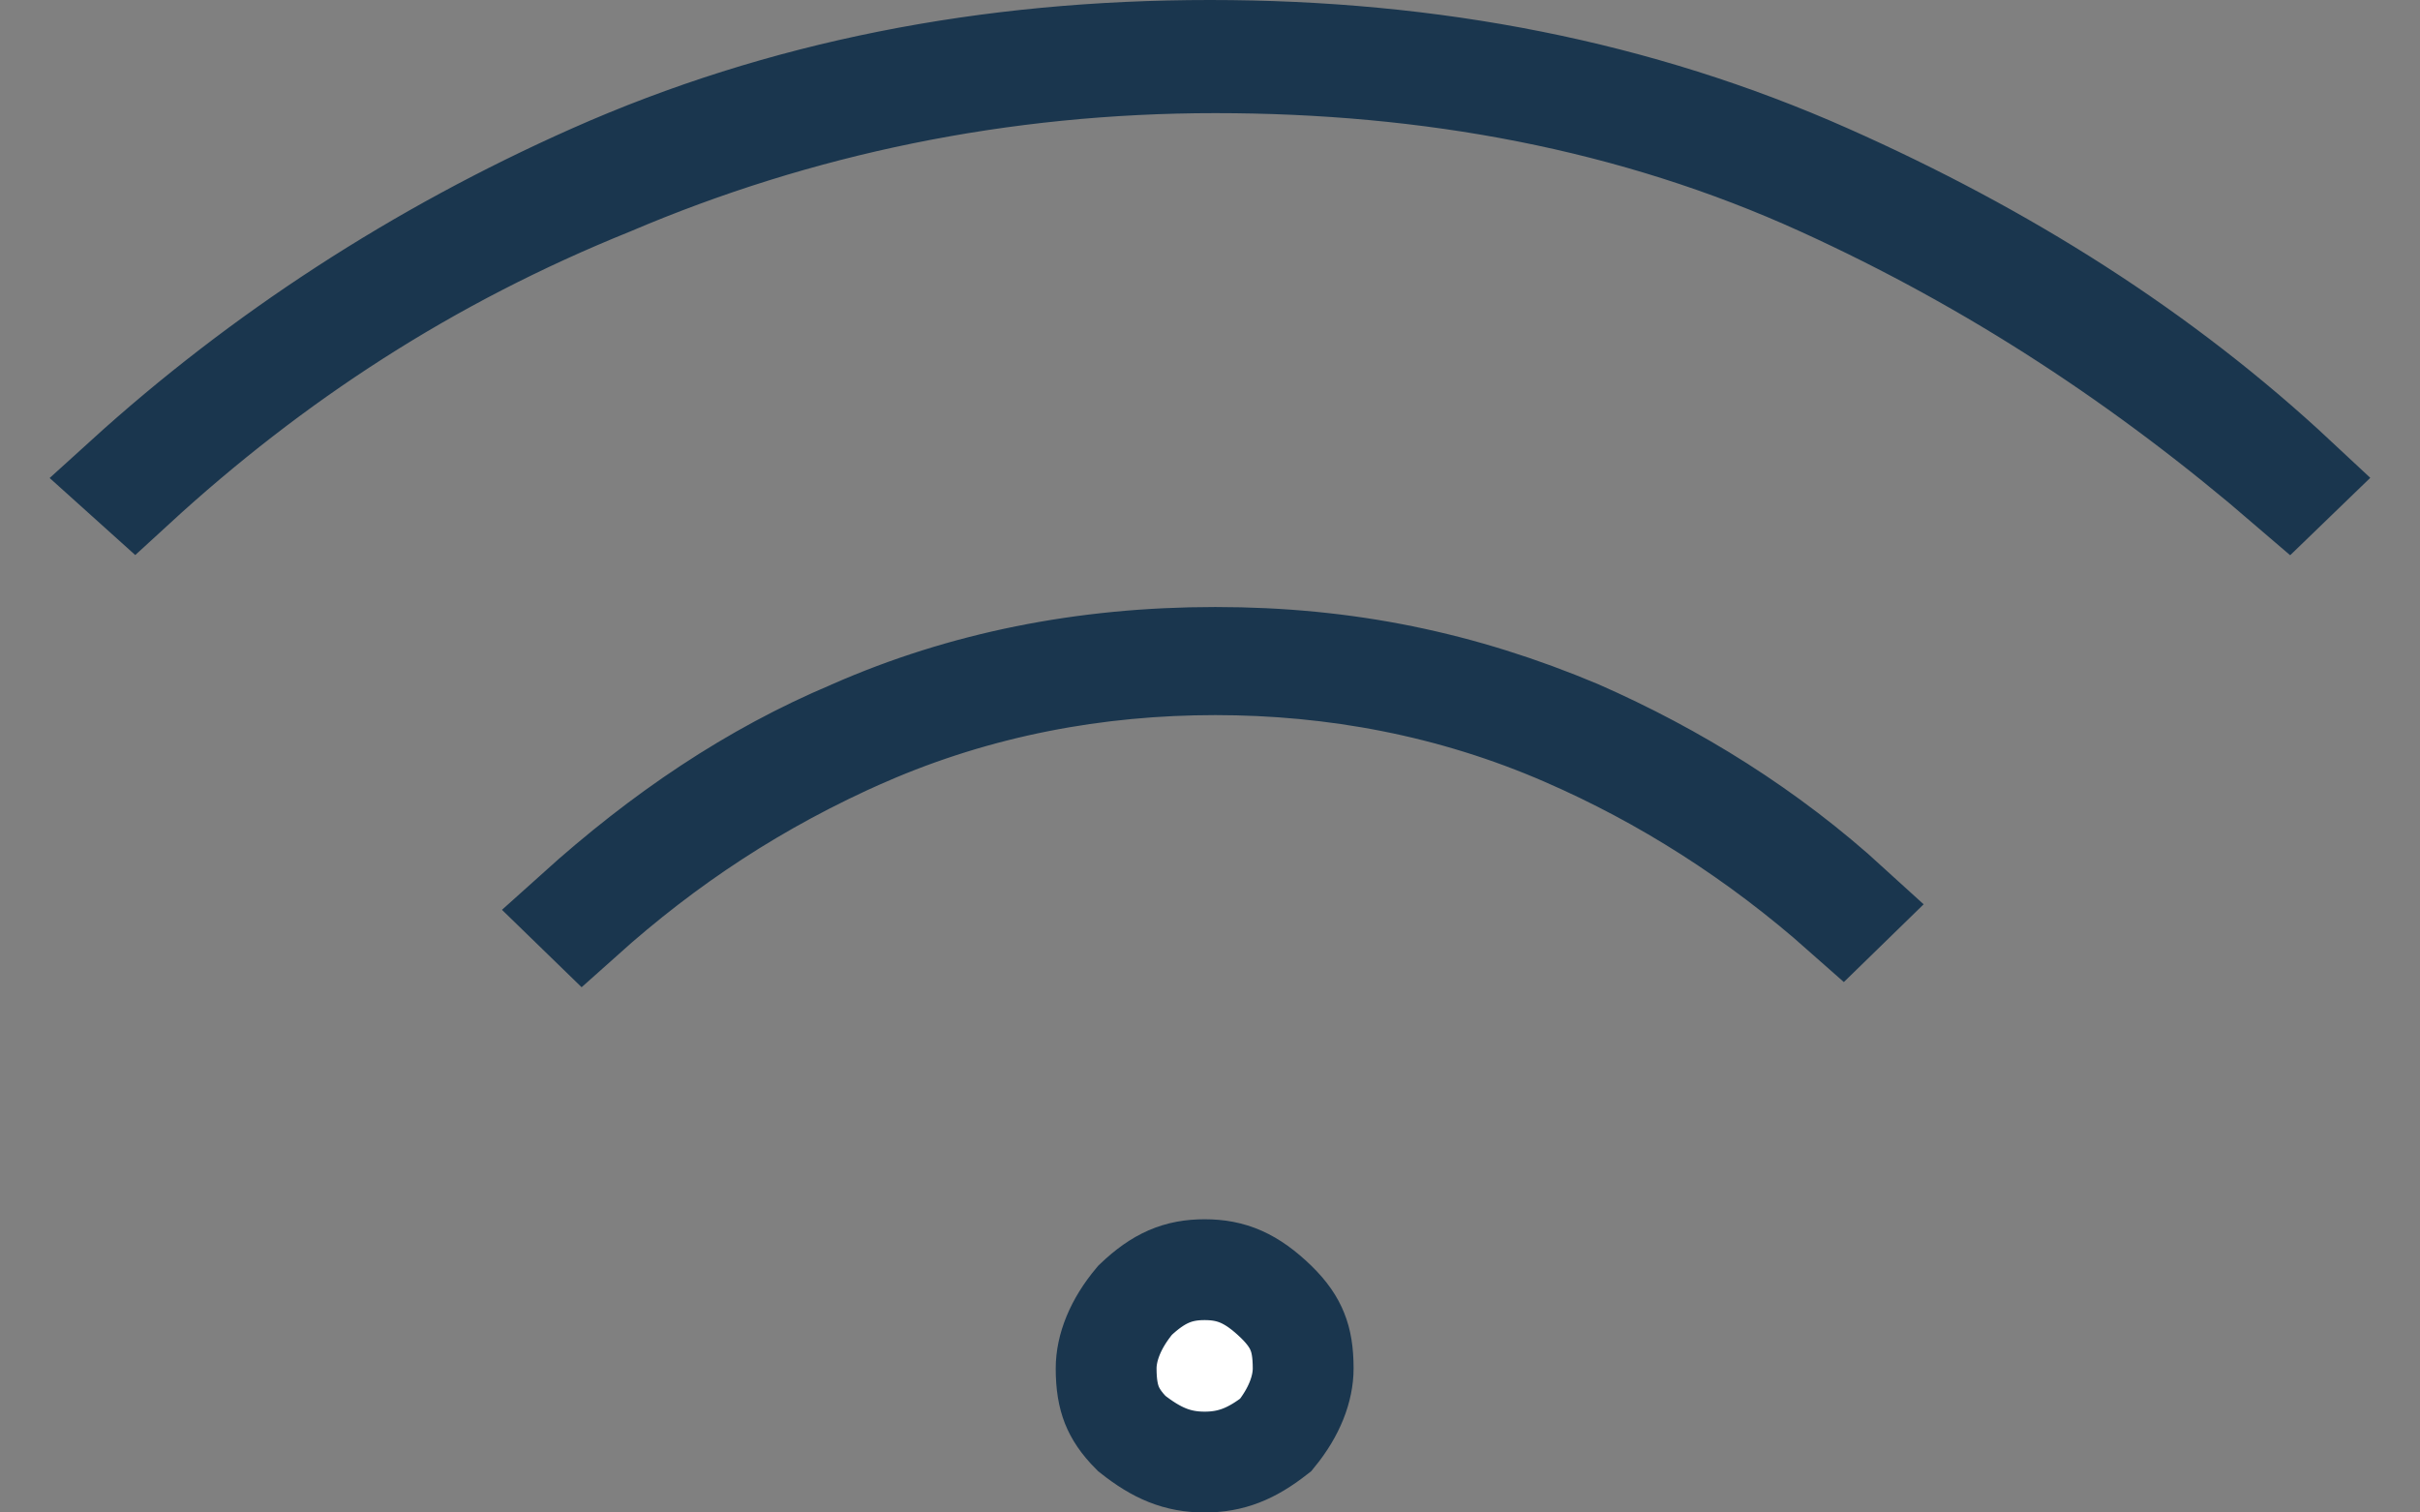 <svg width="24" height="15" viewBox="0 0 24 15" fill="none" xmlns="http://www.w3.org/2000/svg">
<rect x="0" y="0" width="24" height="15" fill="#808080" stroke="none"/>
<path d="M5.71 9.037C6.564 8.268 7.454 7.665 8.448 7.247L8.448 7.247L8.456 7.243C9.548 6.763 10.745 6.52 12.053 6.52C13.355 6.52 14.502 6.761 15.653 7.245C16.617 7.669 17.536 8.237 18.349 8.98L18.27 9.057C17.424 8.307 16.496 7.72 15.523 7.297C14.399 6.807 13.223 6.592 12.053 6.592C10.883 6.592 9.706 6.807 8.583 7.297L8.581 7.297C7.514 7.767 6.616 8.36 5.782 9.107L5.71 9.037ZM11.947 14.5C11.678 14.5 11.473 14.414 11.224 14.217C11.118 14.111 11.061 14.02 11.027 13.935C10.991 13.844 10.97 13.732 10.97 13.571C10.97 13.368 11.06 13.129 11.257 12.895C11.491 12.672 11.685 12.592 11.947 12.592C12.215 12.592 12.412 12.676 12.655 12.91C12.771 13.023 12.832 13.119 12.867 13.208C12.904 13.299 12.924 13.411 12.924 13.571C12.924 13.77 12.839 14.002 12.652 14.231C12.412 14.418 12.21 14.5 11.947 14.5ZM6.058 1.834C4.248 2.564 2.715 3.565 1.338 4.829L1.238 4.739C2.585 3.516 4.143 2.501 5.873 1.732C7.753 0.897 9.793 0.5 12 0.5C14.207 0.5 16.247 0.897 18.127 1.732C19.873 2.508 21.435 3.488 22.781 4.745L22.693 4.83C21.281 3.614 19.766 2.616 18.063 1.841C16.193 0.99 14.168 0.622 12.053 0.622C9.93 0.622 7.913 1.043 6.058 1.834Z" fill="white" stroke="#1A364E"/>
</svg>
